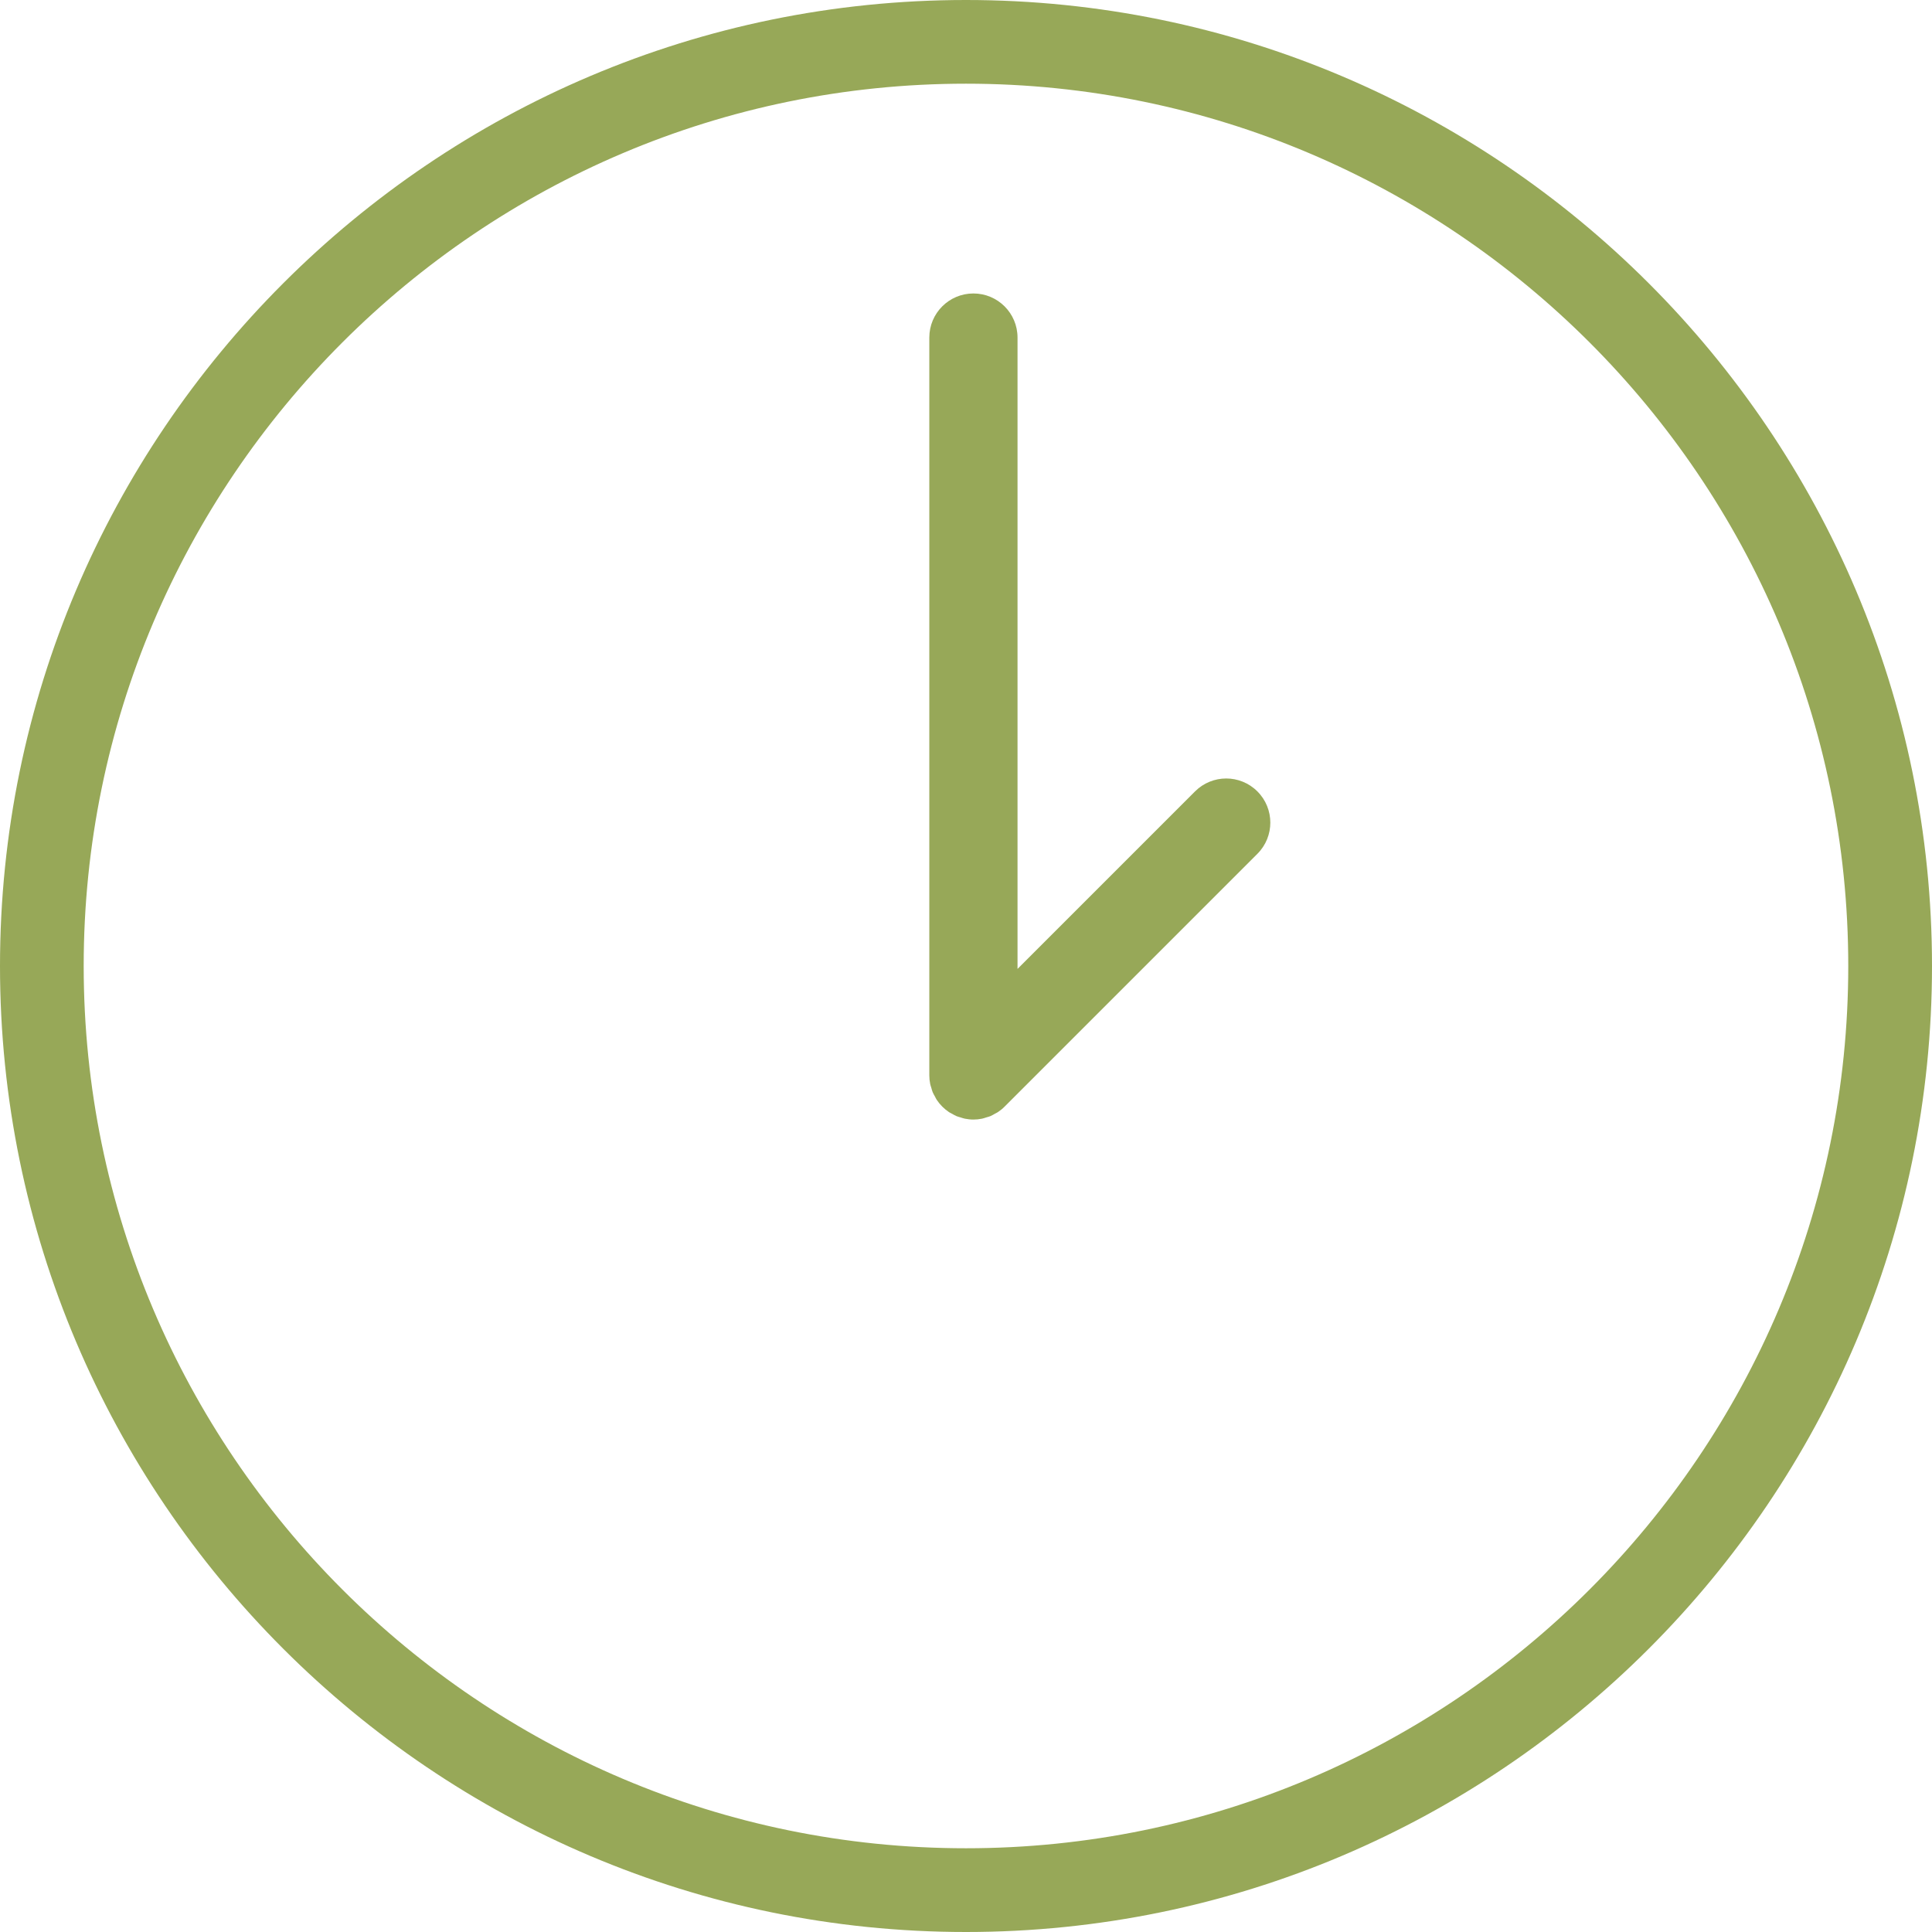 <?xml version="1.0" encoding="UTF-8"?> <svg xmlns="http://www.w3.org/2000/svg" width="79" height="79" viewBox="0 0 79 79" fill="none"> <path d="M48.865 32.361L41.607 39.619V13.803C41.607 12.807 40.799 12 39.803 12C38.807 12 38 12.807 38 13.803V43.972C38 44.091 38.012 44.21 38.036 44.327C38.046 44.378 38.065 44.425 38.08 44.475C38.098 44.538 38.113 44.602 38.139 44.664C38.164 44.724 38.198 44.778 38.229 44.835C38.254 44.882 38.275 44.93 38.305 44.975C38.437 45.173 38.608 45.343 38.806 45.476C38.843 45.501 38.883 45.517 38.921 45.538C38.985 45.574 39.047 45.612 39.116 45.641C39.17 45.663 39.227 45.676 39.282 45.693C39.339 45.71 39.393 45.732 39.452 45.743C39.568 45.766 39.686 45.779 39.804 45.779C39.922 45.779 40.04 45.767 40.156 45.743C40.215 45.731 40.27 45.71 40.327 45.692C40.382 45.675 40.438 45.663 40.492 45.641C40.562 45.612 40.626 45.573 40.691 45.536C40.728 45.515 40.766 45.5 40.802 45.476C40.903 45.409 40.997 45.333 41.081 45.247L51.416 34.912C52.12 34.208 52.12 33.066 51.416 32.362C50.711 31.656 49.57 31.656 48.865 32.361Z" fill="#97A858"></path> <path d="M39.499 0C17.719 0 0 17.719 0 39.501C0 61.282 17.719 79 39.499 79C61.28 79 79 61.281 79 39.501C79 17.72 61.28 0 39.499 0ZM39.499 75.576C19.607 75.576 3.422 59.392 3.422 39.499C3.422 19.607 19.606 3.422 39.499 3.422C59.393 3.422 75.576 19.607 75.576 39.499C75.576 59.392 59.392 75.576 39.499 75.576Z" fill="#97A858"></path> </svg> 